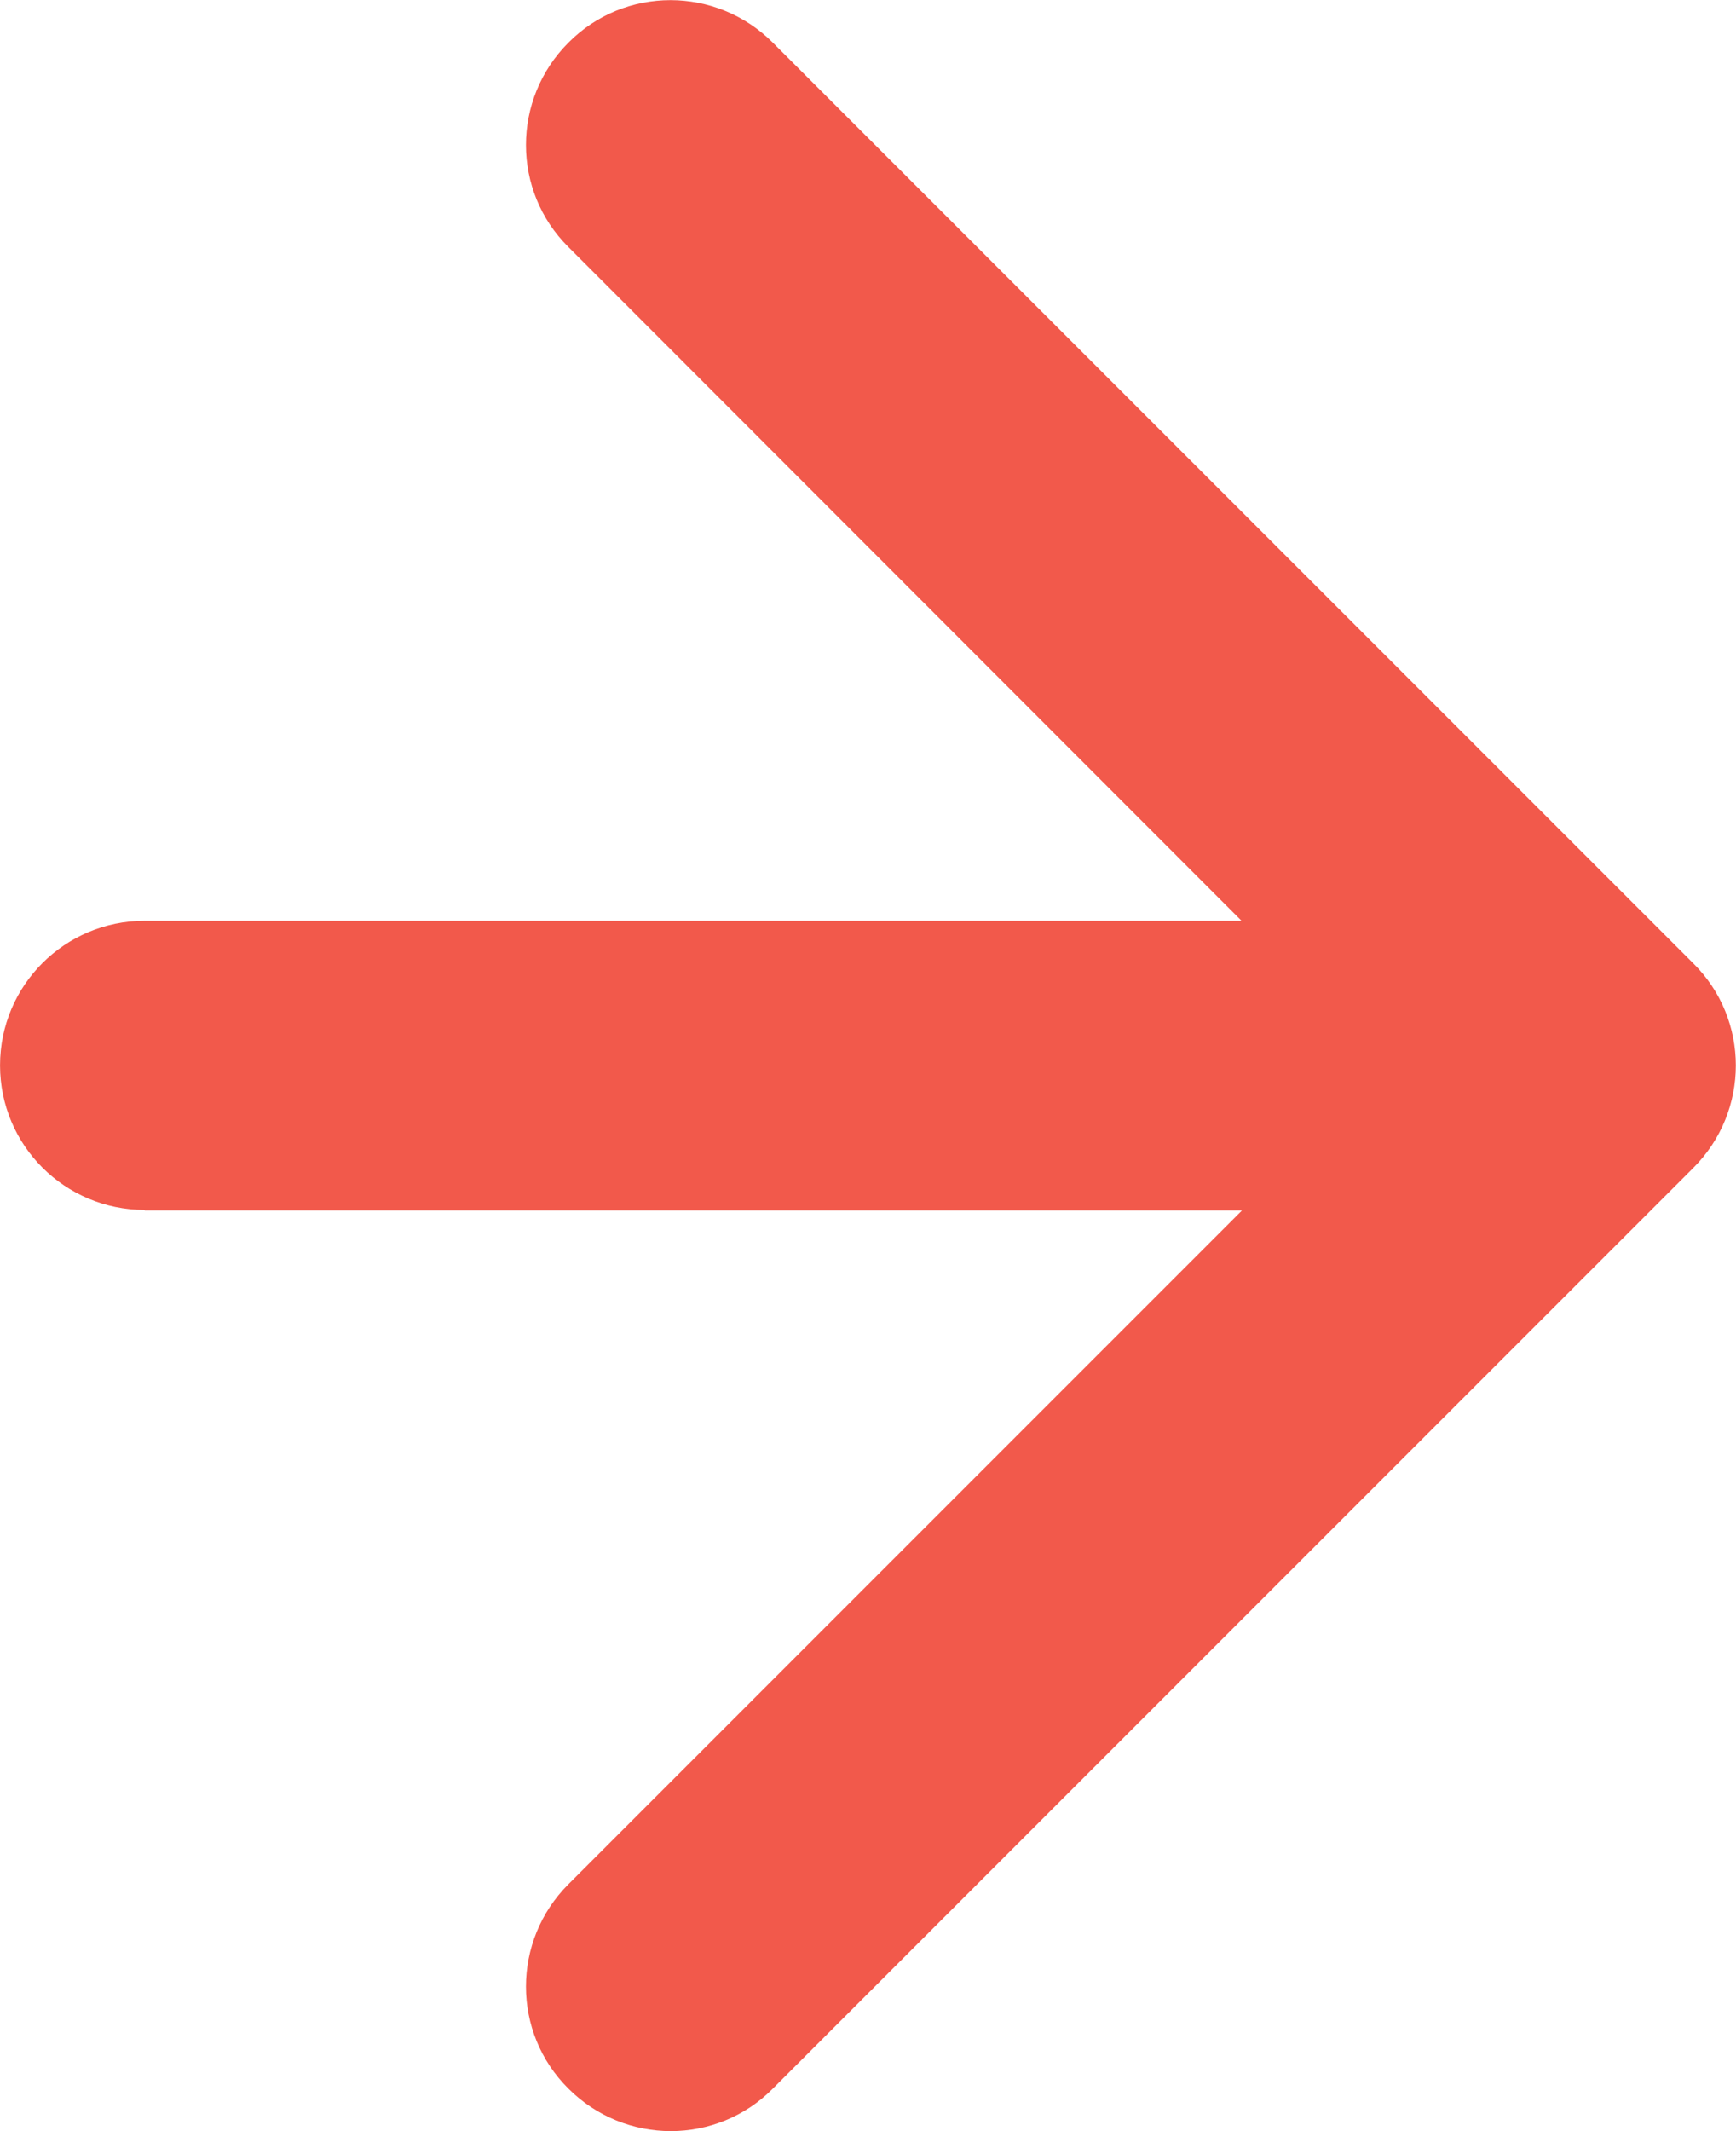 <?xml version="1.0" encoding="UTF-8"?> <svg xmlns="http://www.w3.org/2000/svg" xmlns:xlink="http://www.w3.org/1999/xlink" xmlns:xodm="http://www.corel.com/coreldraw/odm/2003" xml:space="preserve" width="19.05mm" height="23.381mm" version="1.0" style="shape-rendering:geometricPrecision; text-rendering:geometricPrecision; image-rendering:optimizeQuality; fill-rule:evenodd; clip-rule:evenodd" viewBox="0 0 32.19 39.51"> <defs> <style type="text/css"> .fil0 {fill:#F2594B;fill-rule:nonzero} </style> </defs> <g id="Слой_x0020_1">  <path class="fil0" d="M2.68 17.07c-1.48,0 -2.68,1.2 -2.68,2.68 0,1.48 1.2,2.68 2.68,2.68l0 -5.37zm28.72 4.58c1.05,-1.05 1.05,-2.75 0,-3.79l-17.07 -17.07c-1.05,-1.05 -2.75,-1.05 -3.79,0 -1.05,1.05 -1.05,2.75 0,3.79l15.17 15.18 -15.17 15.17c-1.05,1.05 -1.05,2.75 0,3.79 1.05,1.05 2.75,1.05 3.79,0l17.07 -17.07zm-28.72 0.79l26.83 0 0 -5.37 -26.83 0 0 5.37z"></path> </g> </svg> 